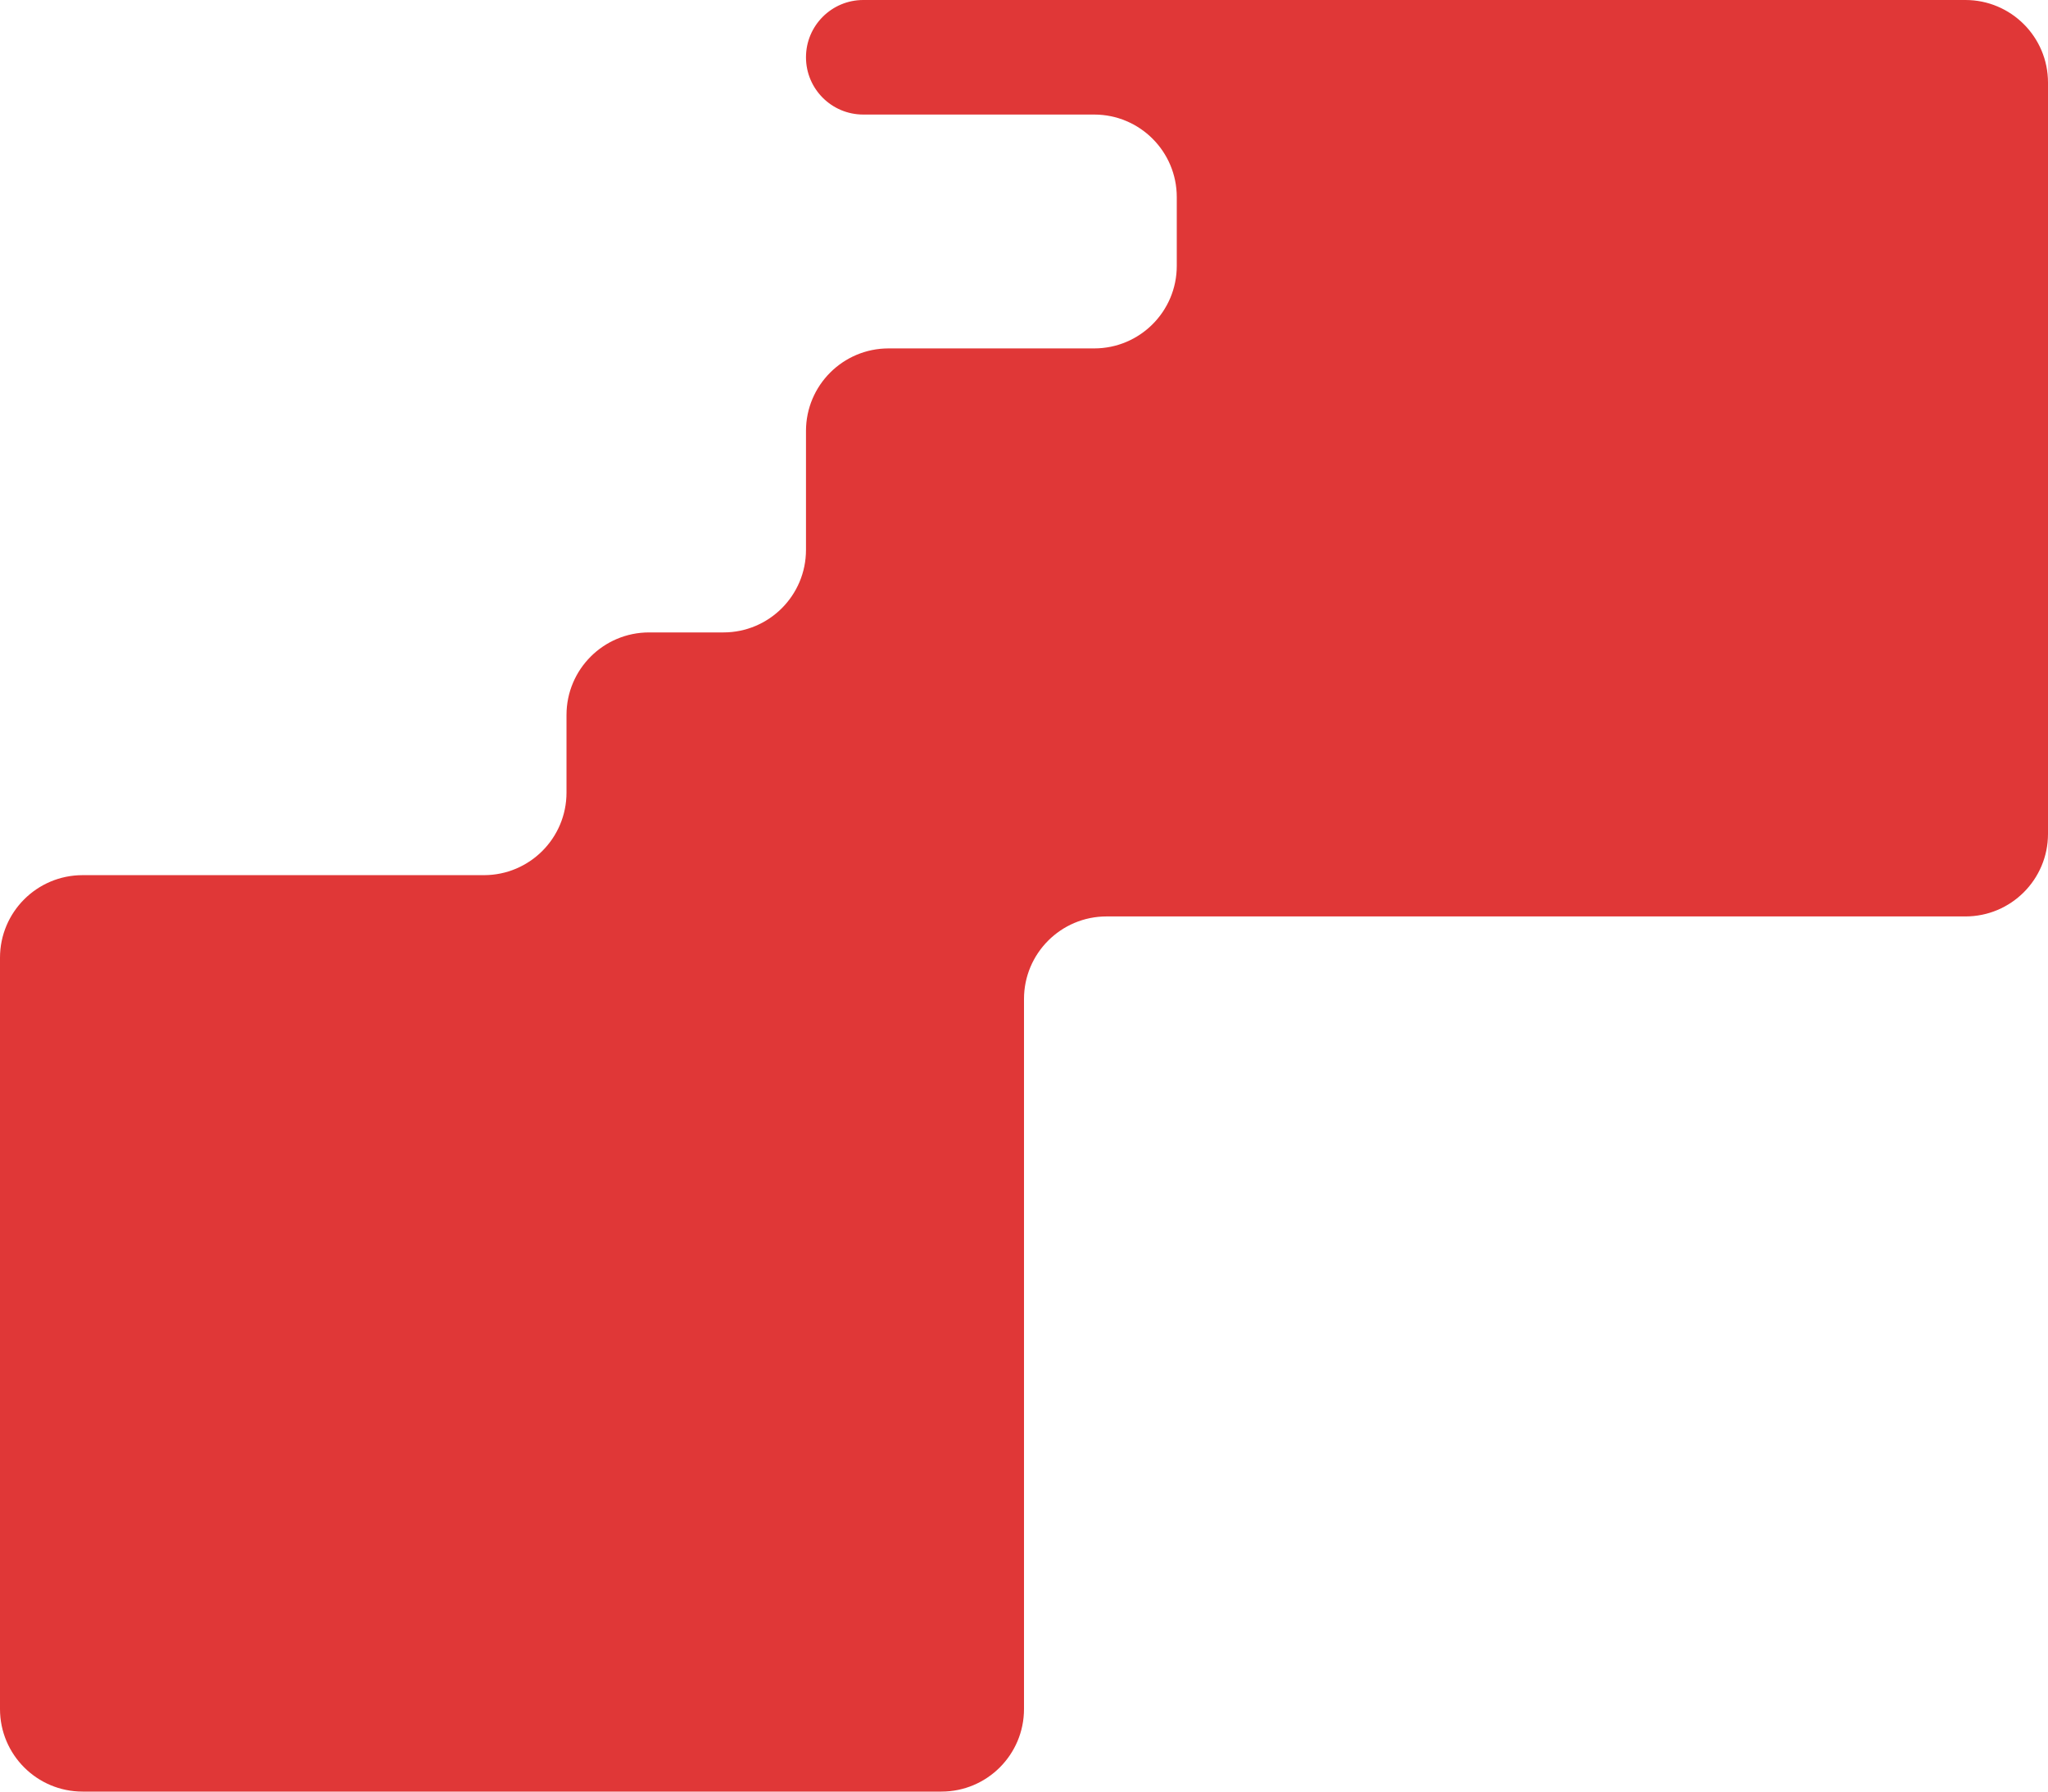 <svg width="1240" height="1085" viewBox="0 0 1240 1085" fill="none" xmlns="http://www.w3.org/2000/svg">
<path fill-rule="evenodd" clip-rule="evenodd" d="M1240 50C1240 22.386 1217.61 0 1190 0H522.688C503.53 0 488 15.53 488 34.688C488 53.845 503.53 69.375 522.688 69.375H603H662.5C690.114 69.375 712.5 91.761 712.5 119.375V161C712.5 188.614 690.114 211 662.5 211H538C510.386 211 488 233.386 488 261V333C488 360.614 465.614 383 438 383H393C365.386 383 343 405.386 343 433V480C343 507.614 320.614 530 293 530H50C22.386 530 0 552.386 0 580V1035C0 1062.61 22.386 1085 50 1085H570C597.614 1085 620 1062.61 620 1035V605C620 577.386 642.386 555 670 555H1190C1217.61 555 1240 532.614 1240 505V50Z" fill="#E03737"/>
</svg>
